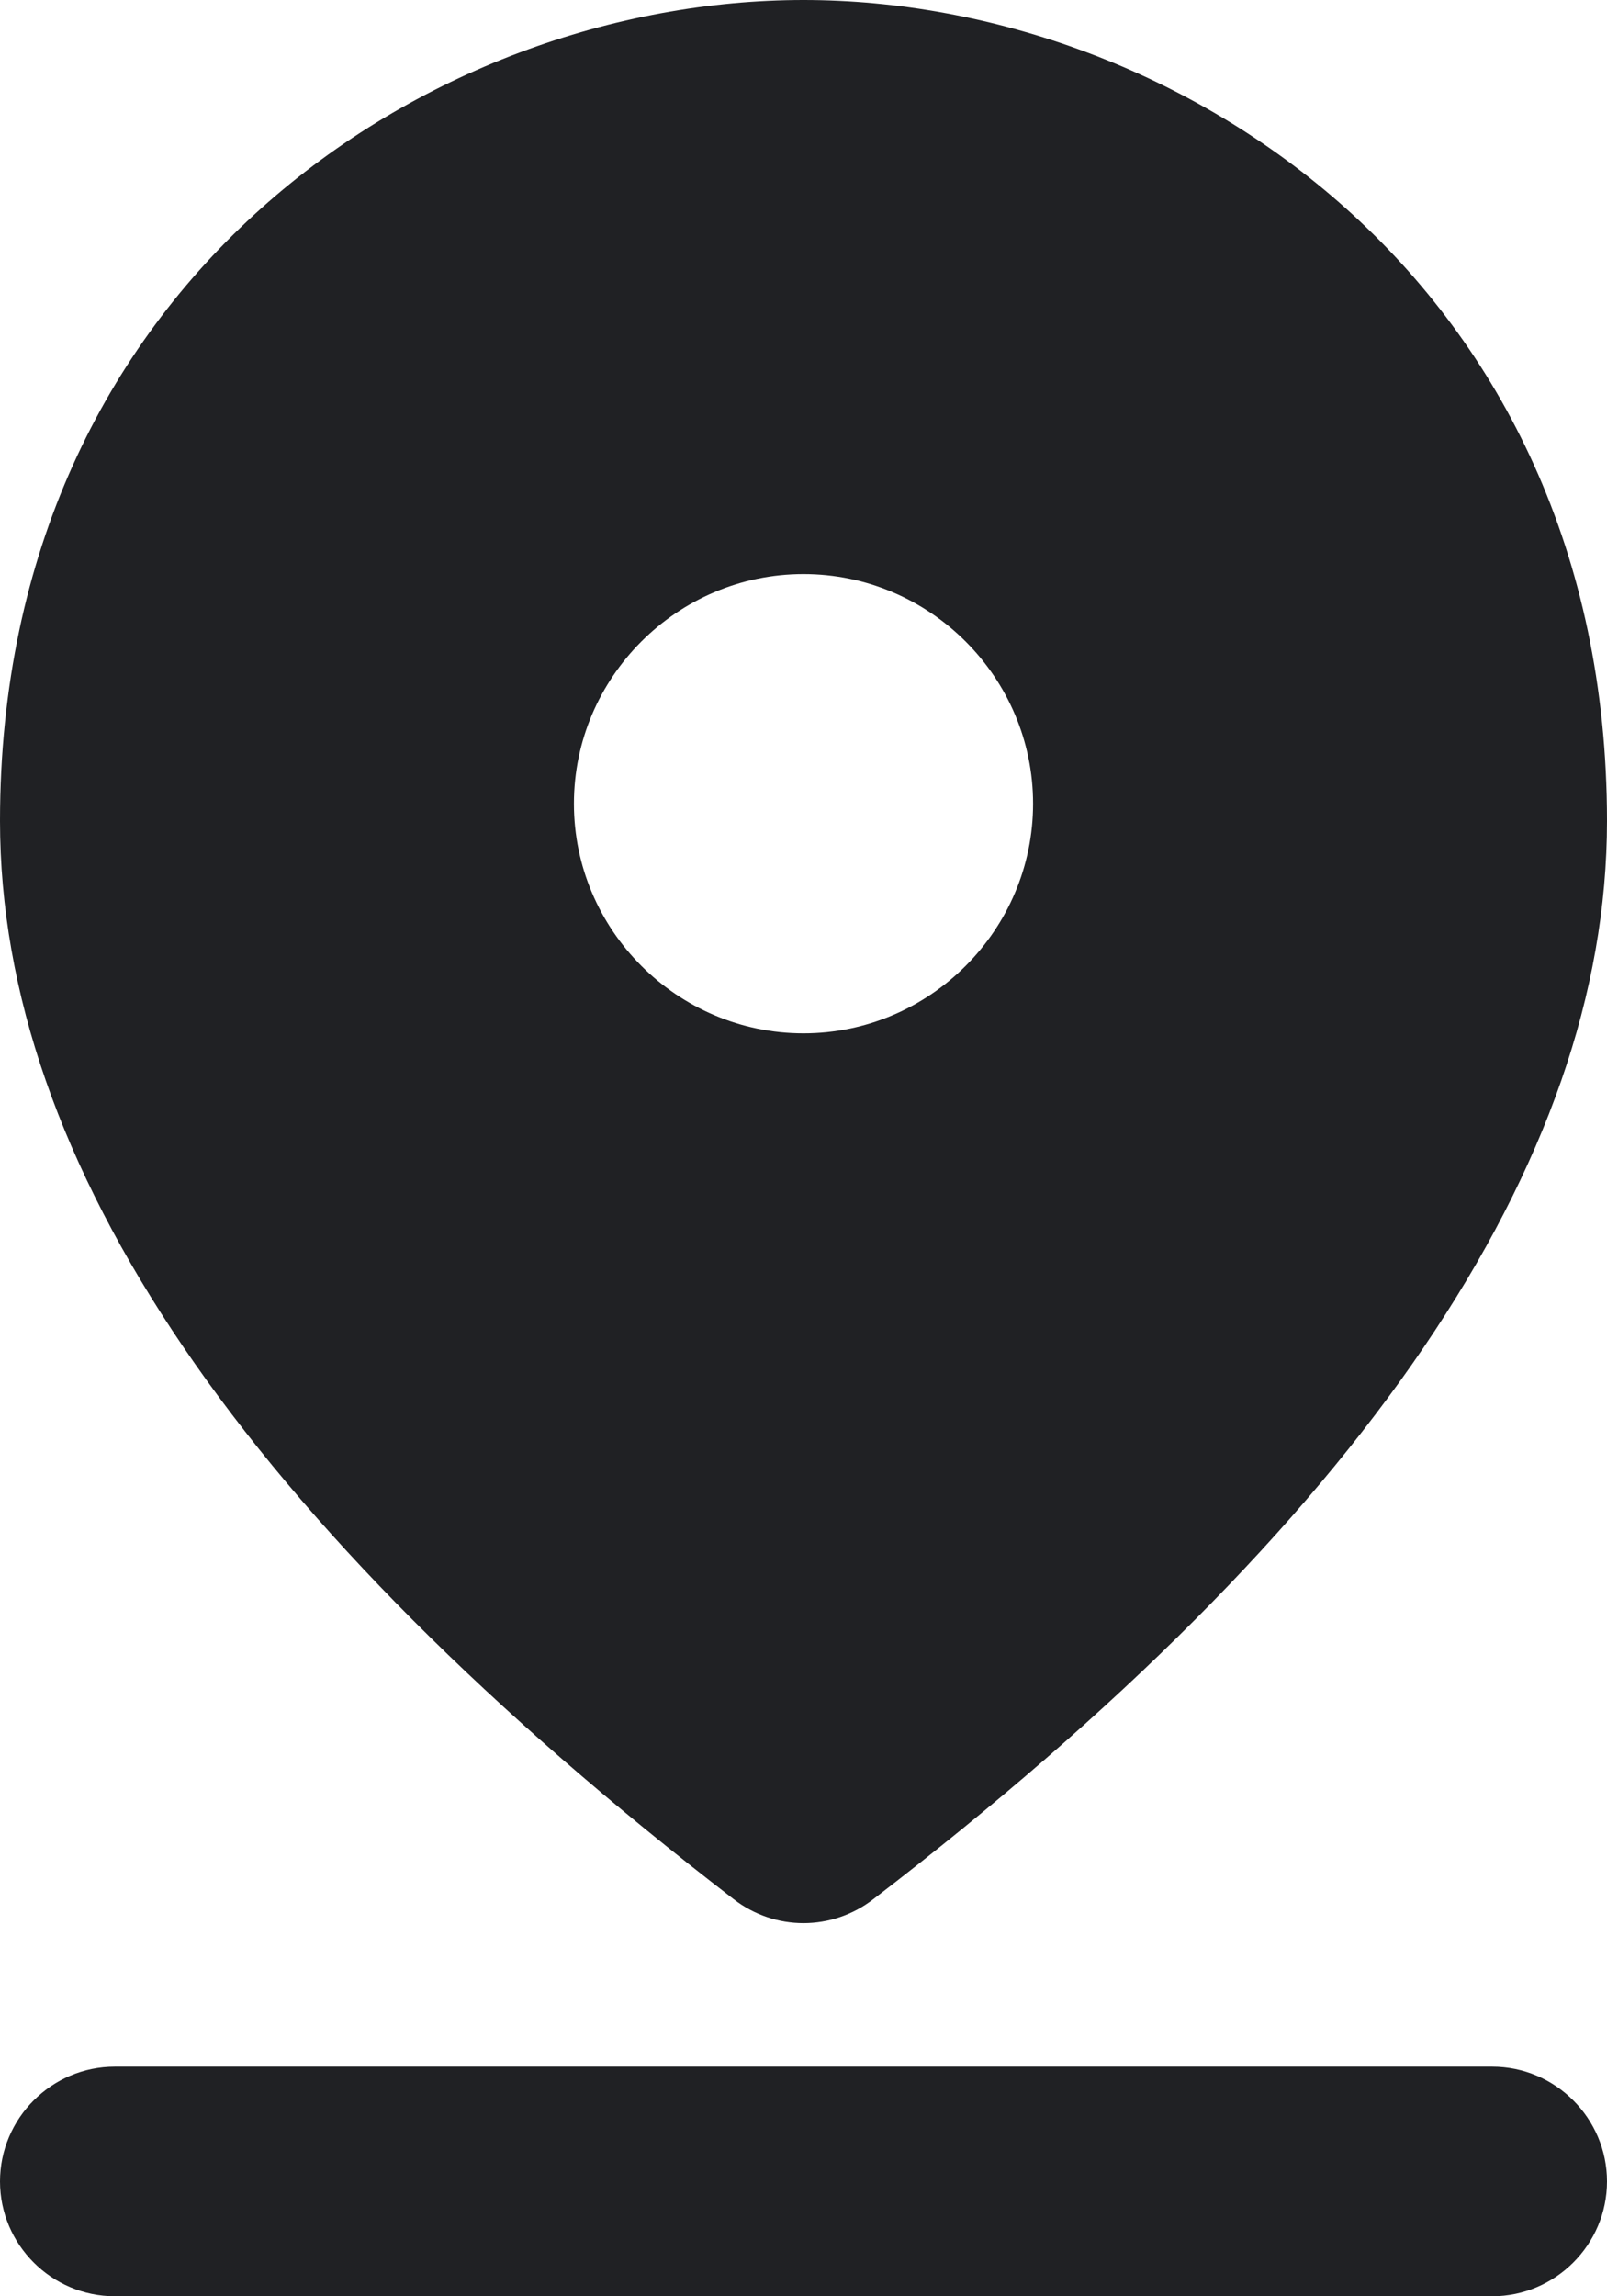 <svg width="21" height="30" viewBox="0 0 21 30" fill="none" xmlns="http://www.w3.org/2000/svg">
<path d="M1.5 27H19.5C20.325 27 21 27.675 21 28.5C21 29.325 20.325 30 19.5 30H1.5C0.675 30 0 29.325 0 28.5C0 27.675 0.675 27 1.5 27ZM10.5 7.5C8.85 7.5 7.5 8.85 7.5 10.5C7.5 12.15 8.85 13.5 10.5 13.5C12.15 13.5 13.5 12.15 13.5 10.5C13.5 8.85 12.15 7.5 10.5 7.5ZM10.5 0C15.405 0 21 3.69 21 10.725C21 15.195 17.805 19.905 11.415 24.81C10.875 25.23 10.125 25.23 9.585 24.81C3.195 19.89 0 15.195 0 10.725C0 3.69 5.595 0 10.5 0Z" fill="#202124"/>
</svg>

